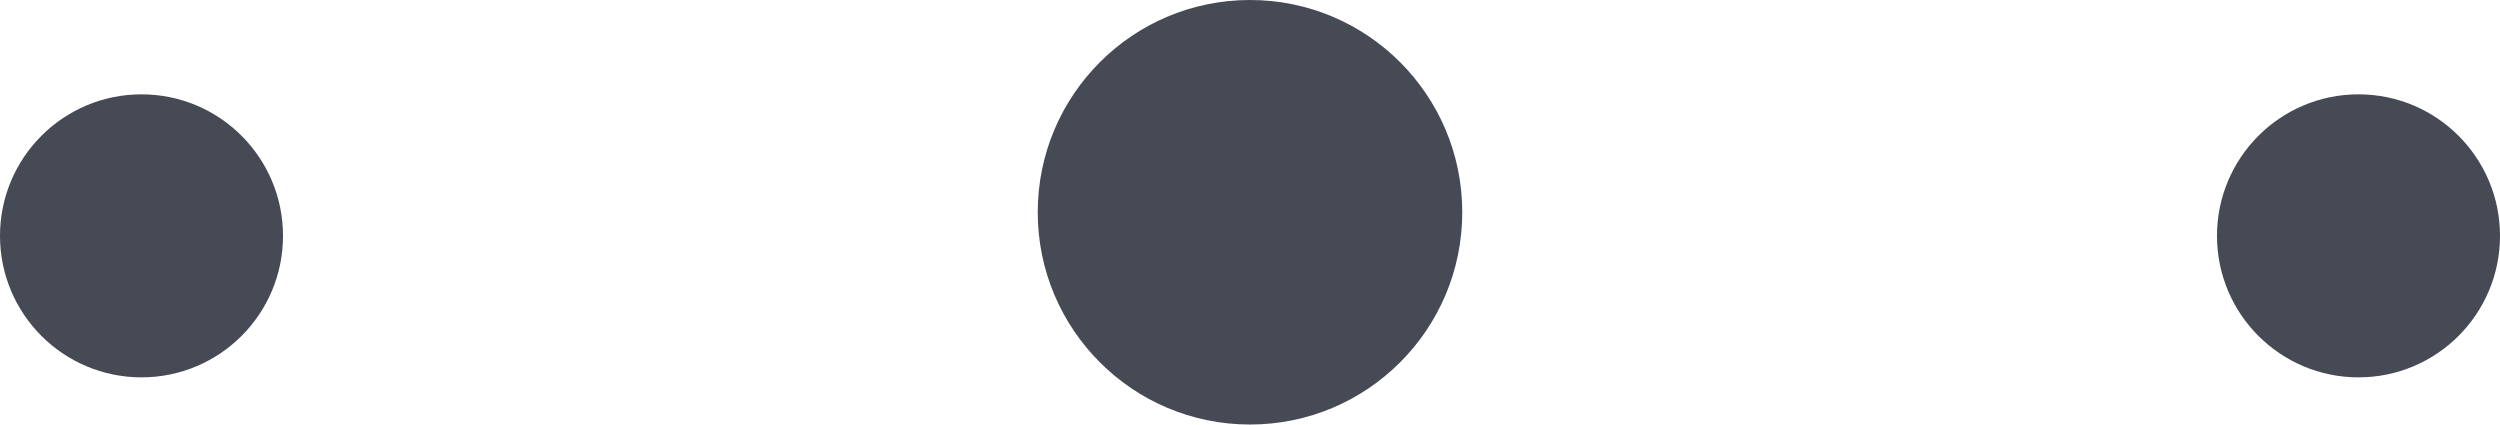 <svg xmlns="http://www.w3.org/2000/svg" width="53" height="9" viewBox="0 0 53 9"><g id="Punkte" transform="translate(-637 -3511)"><circle id="Ellipse_2" data-name="Ellipse 2" cx="4.5" cy="4.5" r="4.5" transform="translate(659 3511)" fill="#464a55"></circle><circle id="Ellipse_3" data-name="Ellipse 3" cx="3" cy="3" r="3" transform="translate(684 3513)" fill="#464a55"></circle><circle id="Ellipse_4" data-name="Ellipse 4" cx="3" cy="3" r="3" transform="translate(637 3513)" fill="#464a55"></circle></g></svg>